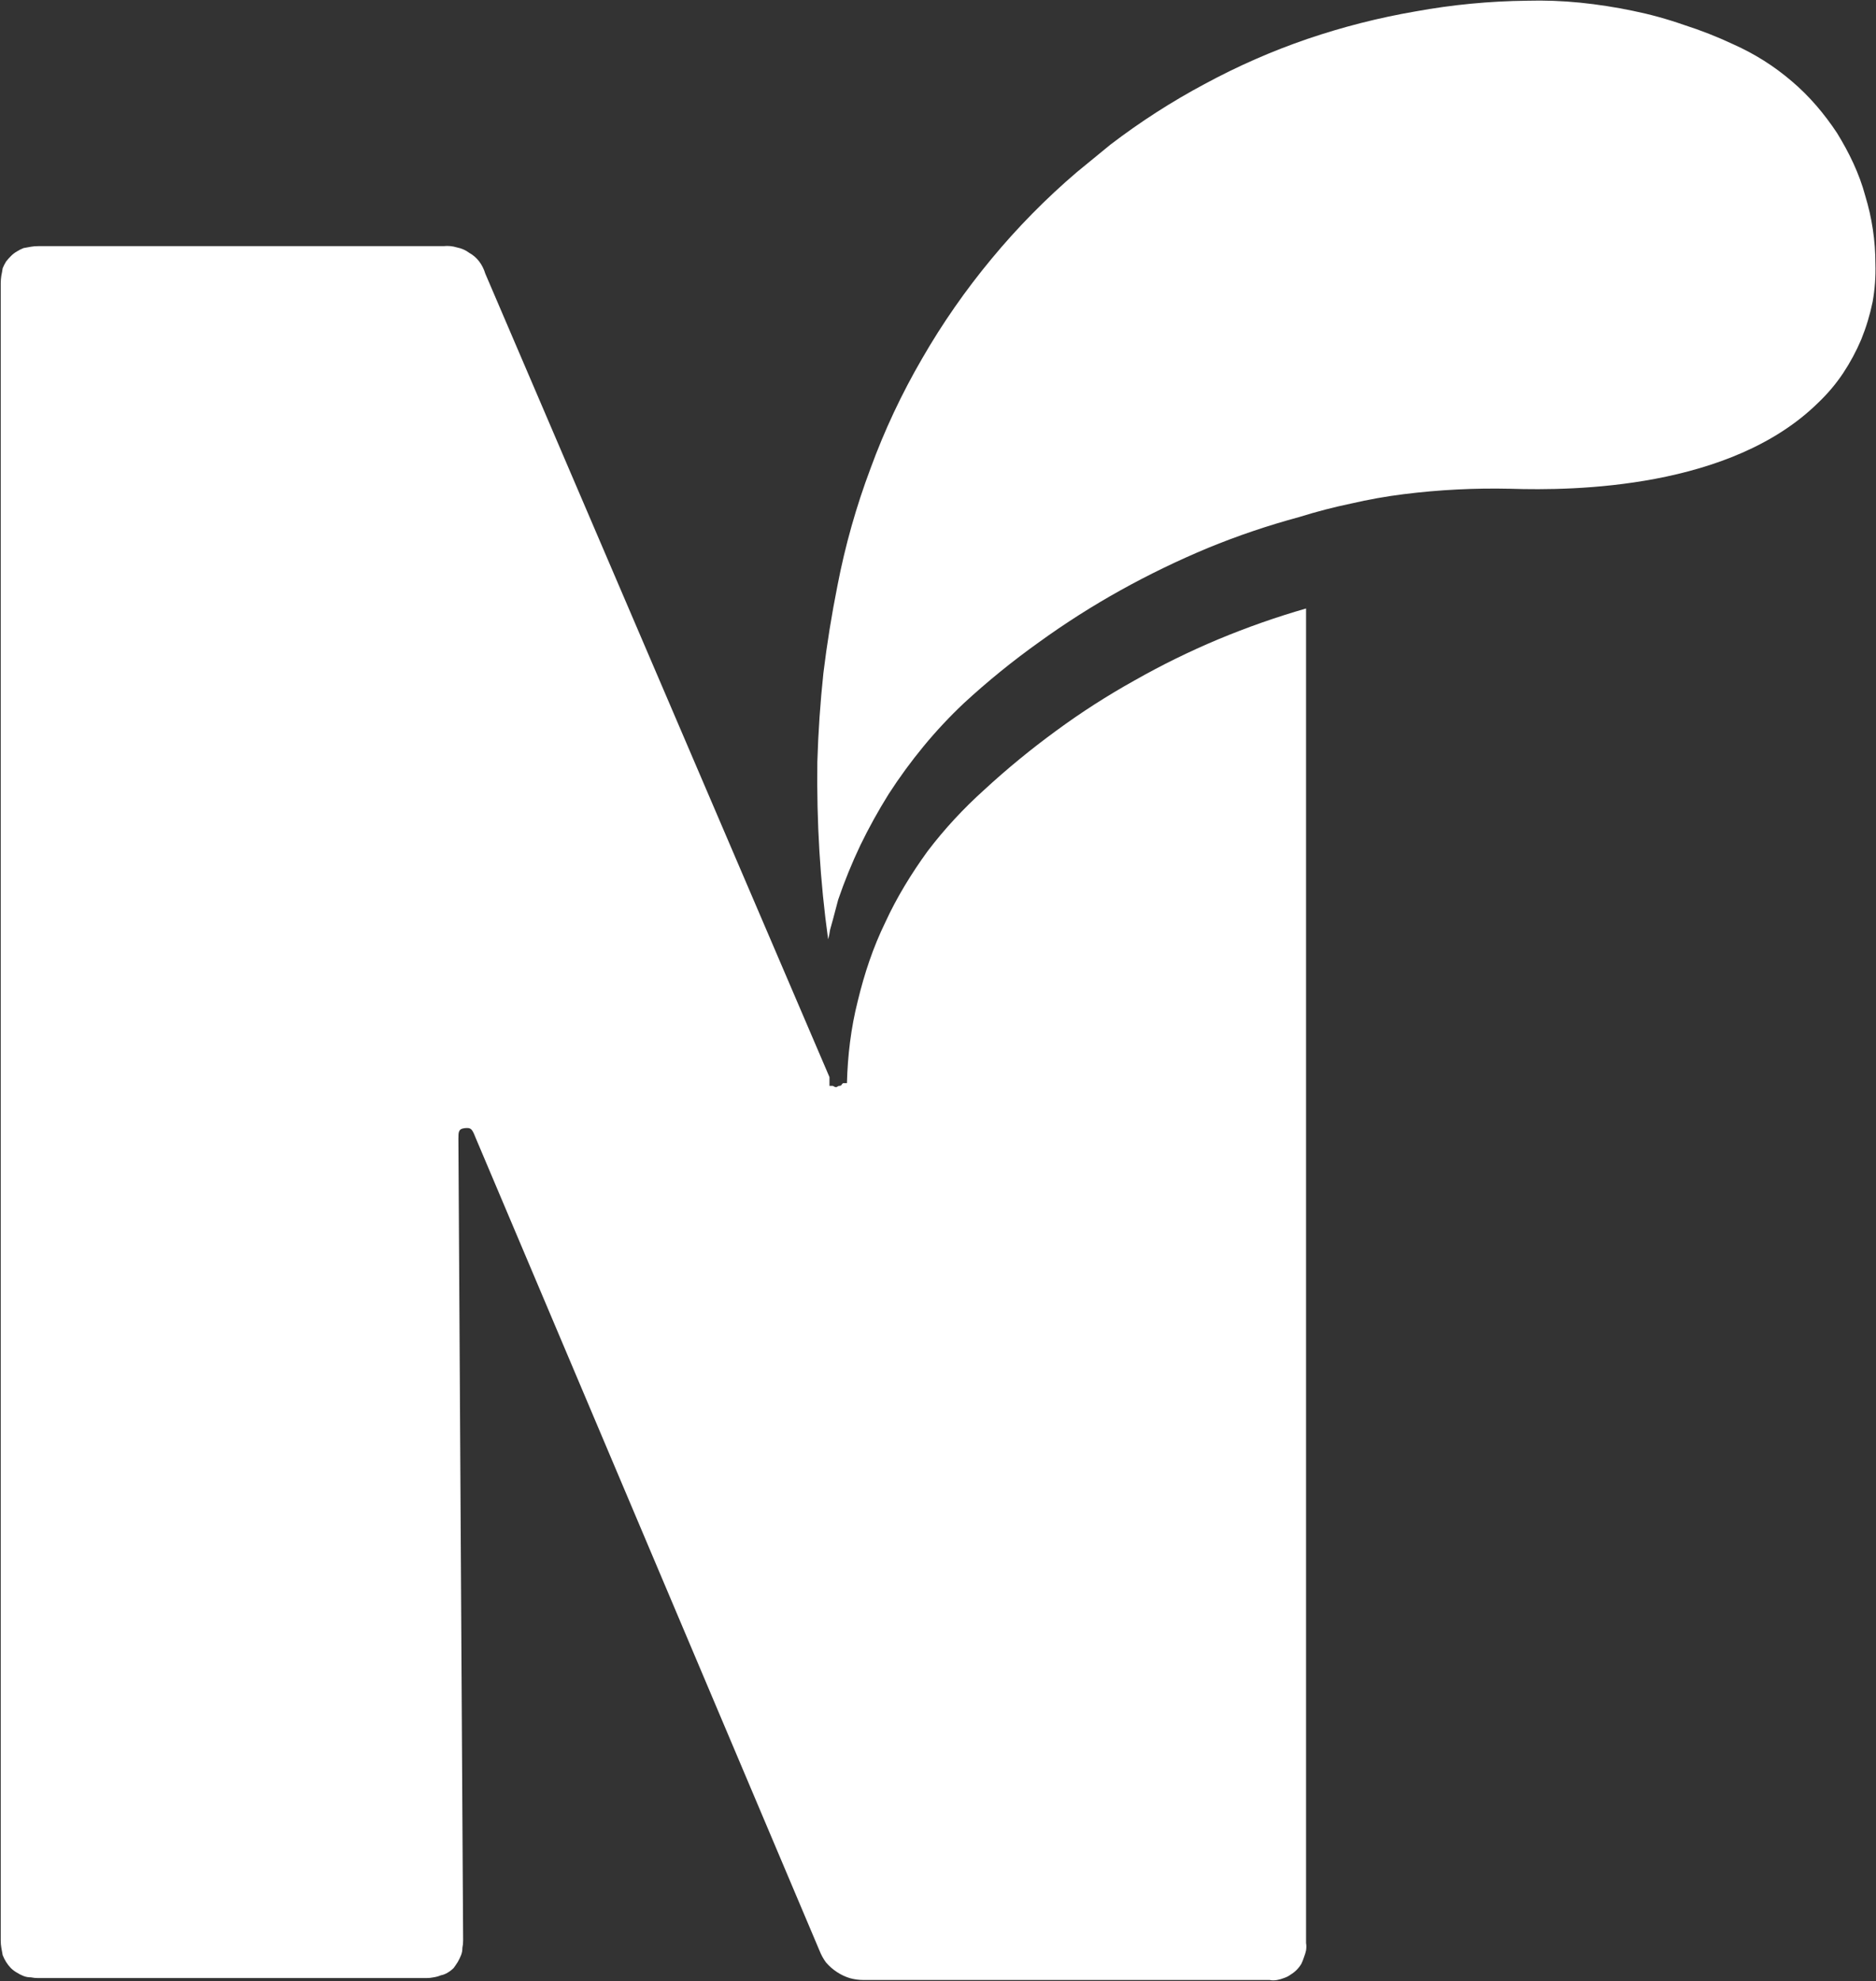 <svg version="1.2" xmlns="http://www.w3.org/2000/svg" viewBox="0 0 1547 1633" width="1547" height="1633">
	<rect x="0" y="0" width="1547" height="1633" fill="#333333" stroke="none"/>
	<title>NICL</title>
	<style>
		.s0 { fill: #ffffff } 
	</style>
	<g id="Layer_2">
		<g id="Layer_1-2">
			<path id="Layer" class="s0" d="m698.4 892.9h-3.3q0 0.5-0.6 0.5-0.5 0.6-0.5 1.1-0.6 0-1.1 0.6-0.6 0-1.2 0-0.5 0.5-1.1 0.5-0.5 0.6-1.1 0.6-1.1 0-1.6-0.6-0.6 0-1.1-0.5h-2.8v-7.2l-283.8-662.3q-1.7-5.6-5-10-3.3-4.4-8.3-7.2-4.4-3.3-10-4.4-5.5-1.7-11.1-1.1h-334.2q-3.3 0-6.1 0.5-3.3 0.6-6.1 1.1-2.8 1.1-5.5 2.8-2.8 1.6-5 3.9-2.2 2.2-3.9 4.4-1.7 2.8-2.8 5.5-0.5 3.4-1.1 6.1-0.5 3.4-0.5 6.1v1366.2q0 3.4 0.5 6.1 0.6 3.4 1.1 6.1 1.1 2.8 2.8 5.6 1.7 2.7 3.9 5 2.2 2.2 5 3.8 2.7 1.7 5.5 2.8 2.8 1.1 6.1 1.1 2.8 0.6 6.1 0.6h319.8q3.3 0 6.1-0.6 3.3-0.5 6.1-1.7 2.8-0.5 5.6-2.2 2.7-1.6 4.9-3.8 1.7-2.3 3.4-5 1.6-2.8 2.7-5.6 1.1-2.7 1.1-6.1 0.6-2.7 0.6-6.1l-3.9-660.6c0-5.6 0-8.3 5-8.9 5-0.5 6.1 0 8.9 7.2l283.8 670.6q2.2 5.6 5.5 10 3.9 4.5 8.9 7.8 5 3.3 10.5 5 5.6 1.6 11.7 1.6h334.7q2.8 0.6 6.1 0 2.8-0.5 5.6-1.6 3.3-1.1 5.5-2.8 2.8-1.7 5-3.9 2.2-2.2 3.9-5 1.1-2.2 2.2-5.5 1.1-2.8 1.7-5.6 0.5-3.3 0-6.1v-1100.1q-36.6 10.5-72.6 25.5-35.5 14.9-68.8 33.8-33.8 18.8-64.8 41.6-31.1 22.7-59.3 48.7c-17.2 15.5-32.7 32.2-46.6 50.5-13.3 18.3-25.5 38.2-34.9 58.7-10 20.5-17.2 42.1-22.7 64.9-5.6 22.1-8.3 44.9-8.9 67.6z"/>
			<path id="Layer" class="s0" d="m1429.5 36.6q-20-9.4-41-16.1-20.5-7.2-42.1-11.6-21.7-4.5-43.3-6.7-22.1-2.2-43.8-1.6-46.5 0.5-92 8.8-45.4 7.8-89.2 22.7-43.8 15-84.8 37.2-40.5 21.6-77.6 49.9l-27.7 22.7q-38.3 32.7-70.4 71.5-32.2 38.8-57.1 82-25.5 43.8-42.7 90.9-17.7 47.1-27.2 96.4-7.2 36.1-11.6 72.1-3.9 36.6-5 73.2-0.5 37.1 1.7 73.7 2.2 36.5 7.2 72.6 1.1-3.9 1.6-7.8 1.2-4.4 2.3-8.3 1.1-4.4 2.2-8.3 1.1-3.9 2.2-8.3 7.8-22.8 18.3-44.9 10.5-21.6 23.3-42.1 13.3-20.6 28.8-39.4 15.5-18.8 33.2-35.5 29.4-27.1 62.1-50.4 32.2-23.3 67.1-42.7 34.9-19.4 72.1-34.9 36.5-15 75.3-25.5 21.1-6.6 42.7-11.1 21.6-5 43.2-7.7 22.2-2.8 44.4-3.9 21.6-1.1 43.8-0.6c52.6 1.7 181.8 0 253.8-70.9q11.7-11.1 20.6-24.4 8.8-13.3 14.9-27.7 6.1-15 9.4-31 2.8-15.6 2.3-31.6c0-18.9-2.8-37.7-8.4-56-4.9-18.3-13.3-35.5-23.2-51.6-10.6-16-22.8-30.4-37.2-42.6-14.9-12.8-31-22.8-48.2-30.5z"/>
		</g>
	</g>
</svg>